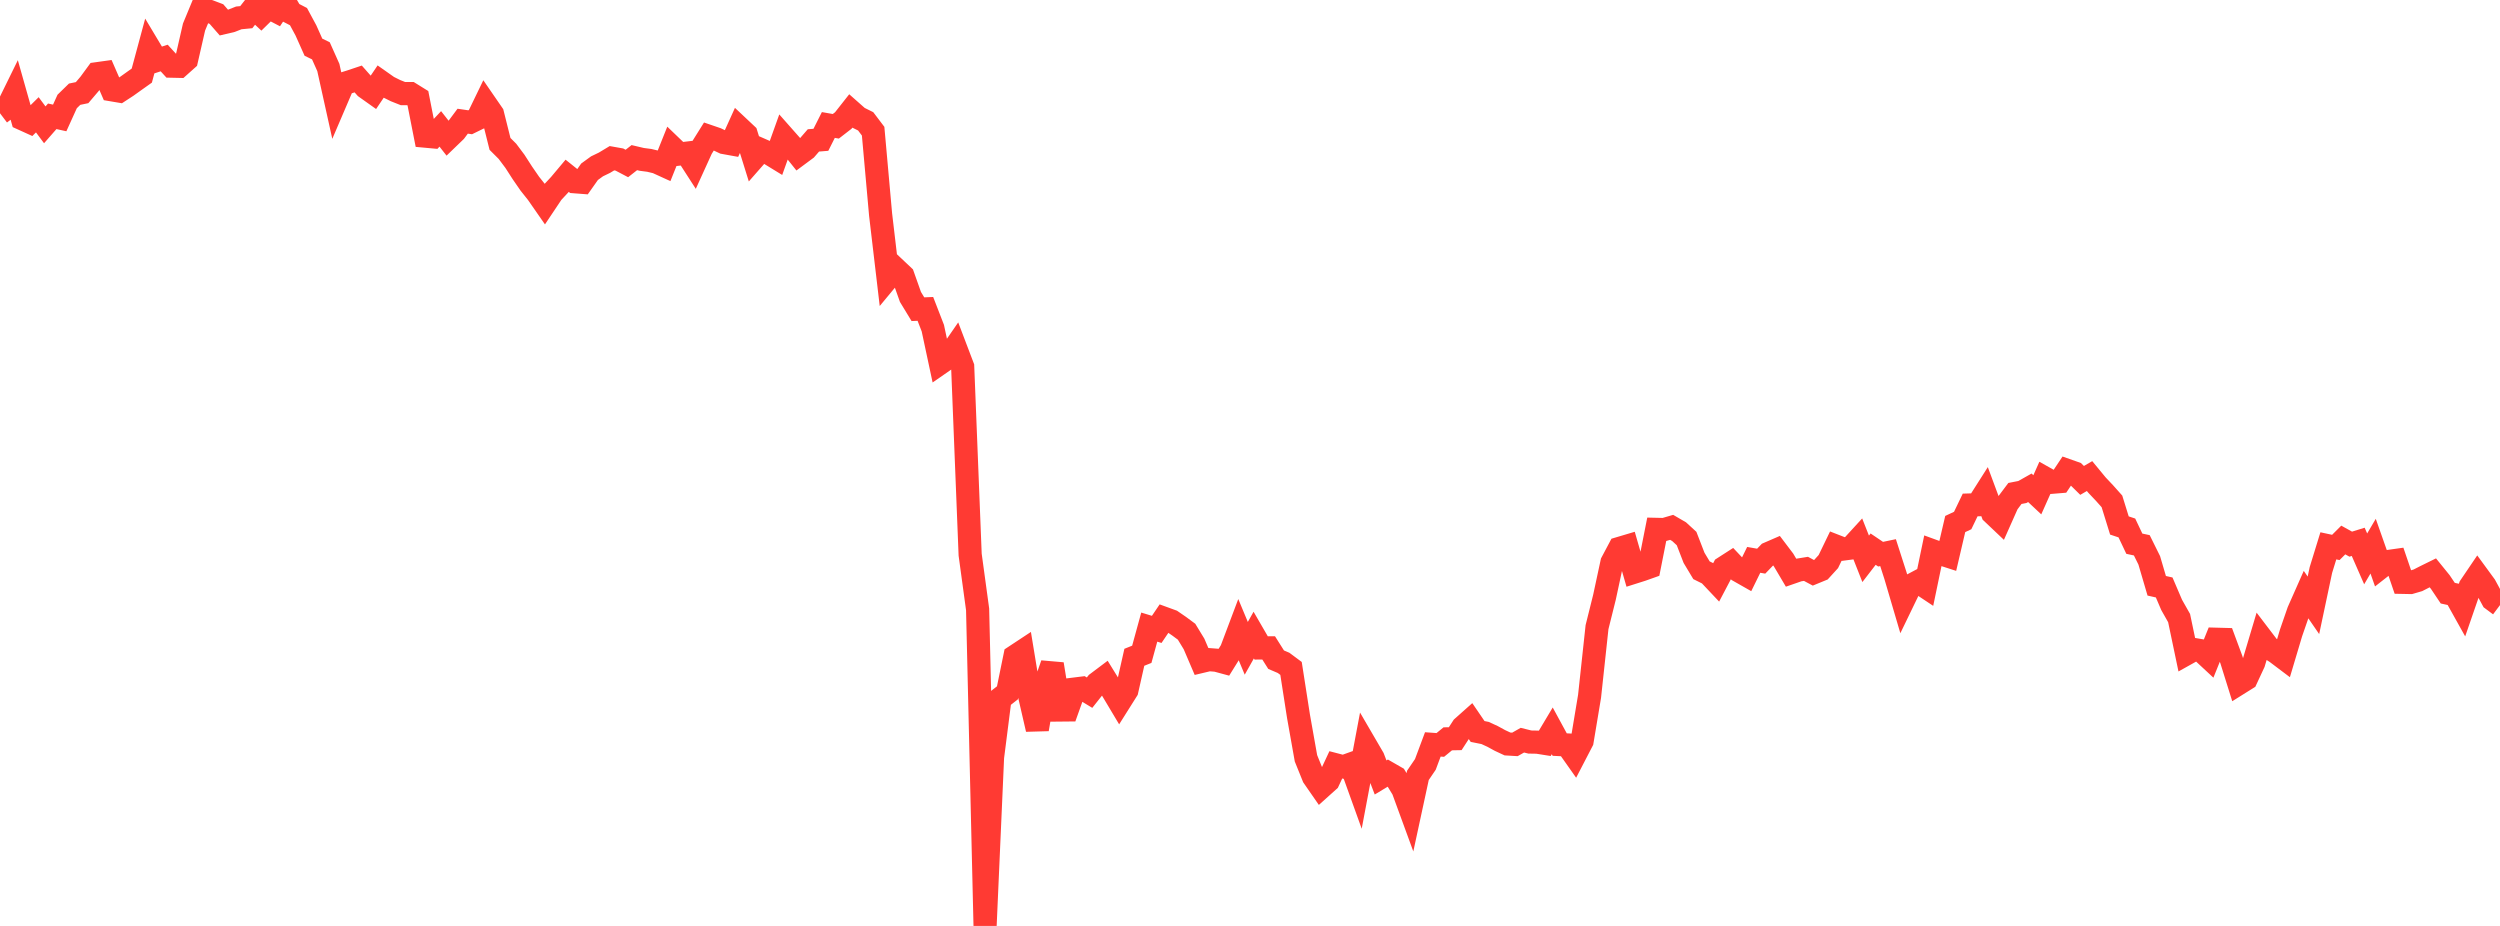 <?xml version="1.0" standalone="no"?>
<!DOCTYPE svg PUBLIC "-//W3C//DTD SVG 1.1//EN" "http://www.w3.org/Graphics/SVG/1.1/DTD/svg11.dtd">

<svg width="135" height="50" viewBox="0 0 135 50" preserveAspectRatio="none" 
  xmlns="http://www.w3.org/2000/svg"
  xmlns:xlink="http://www.w3.org/1999/xlink">


<polyline points="0.0, 6.116 0.403, 5.811 0.806, 4.99 1.209, 6.415 1.612, 6.598 2.015, 6.199 2.418, 6.741 2.821, 6.28 3.224, 6.369 3.627, 5.48 4.03, 5.087 4.433, 5.003 4.836, 4.53 5.239, 3.981 5.642, 3.925 6.045, 4.851 6.448, 4.919 6.851, 4.656 7.254, 4.368 7.657, 4.082 8.06, 2.59 8.463, 3.264 8.866, 3.133 9.269, 3.573 9.672, 3.582 10.075, 3.222 10.478, 1.46 10.881, 0.485 11.284, 0.605 11.687, 0.758 12.09, 1.22 12.493, 1.125 12.896, 0.966 13.299, 0.927 13.701, 0.414 14.104, 0.79 14.507, 0.395 14.91, 0.605 15.313, 0.0 15.716, 0.689 16.119, 0.898 16.522, 1.646 16.925, 2.548 17.328, 2.744 17.731, 3.646 18.134, 5.466 18.537, 4.525 18.94, 4.399 19.343, 4.264 19.746, 4.721 20.149, 5.007 20.552, 4.41 20.955, 4.694 21.358, 4.895 21.761, 5.055 22.164, 5.054 22.567, 5.304 22.97, 7.352 23.373, 7.389 23.776, 6.96 24.179, 7.474 24.582, 7.085 24.985, 6.544 25.388, 6.603 25.791, 6.406 26.194, 5.573 26.597, 6.158 27.0, 7.77 27.403, 8.173 27.806, 8.711 28.209, 9.337 28.612, 9.921 29.015, 10.428 29.418, 11.008 29.821, 10.405 30.224, 9.972 30.627, 9.492 31.03, 9.814 31.433, 9.845 31.836, 9.275 32.239, 8.982 32.642, 8.787 33.045, 8.544 33.448, 8.616 33.851, 8.828 34.254, 8.512 34.657, 8.607 35.06, 8.66 35.463, 8.756 35.866, 8.94 36.269, 7.933 36.672, 8.32 37.075, 8.272 37.478, 8.897 37.881, 8.011 38.284, 7.367 38.687, 7.505 39.09, 7.696 39.493, 7.769 39.896, 6.879 40.299, 7.258 40.701, 8.548 41.104, 8.089 41.507, 8.266 41.91, 8.513 42.313, 7.386 42.716, 7.842 43.119, 8.346 43.522, 8.047 43.925, 7.582 44.328, 7.549 44.731, 6.749 45.134, 6.82 45.537, 6.508 45.94, 5.996 46.343, 6.352 46.746, 6.552 47.149, 7.084 47.552, 11.585 47.955, 15.003 48.358, 14.517 48.761, 14.897 49.164, 16.034 49.567, 16.697 49.97, 16.68 50.373, 17.72 50.776, 19.606 51.179, 19.327 51.582, 18.743 51.985, 19.802 52.388, 29.952 52.791, 32.906 53.194, 50.0 53.597, 40.893 54.0, 37.727 54.403, 37.411 54.806, 35.443 55.209, 35.177 55.612, 37.63 56.015, 39.378 56.418, 37.021 56.821, 35.864 57.224, 38.341 57.627, 38.337 58.03, 37.209 58.433, 37.159 58.836, 37.404 59.239, 36.895 59.642, 36.592 60.045, 37.244 60.448, 37.919 60.851, 37.279 61.254, 35.493 61.657, 35.332 62.06, 33.864 62.463, 33.987 62.866, 33.391 63.269, 33.538 63.672, 33.815 64.075, 34.113 64.478, 34.775 64.881, 35.717 65.284, 35.621 65.687, 35.652 66.09, 35.761 66.493, 35.113 66.896, 34.043 67.299, 35.009 67.701, 34.294 68.104, 34.989 68.507, 34.985 68.91, 35.623 69.313, 35.795 69.716, 36.095 70.119, 38.682 70.522, 40.948 70.925, 41.945 71.328, 42.527 71.731, 42.165 72.134, 41.301 72.537, 41.406 72.94, 41.261 73.343, 42.381 73.746, 40.241 74.149, 40.932 74.552, 41.983 74.955, 41.74 75.358, 41.972 75.761, 42.633 76.164, 43.735 76.567, 41.87 76.97, 41.277 77.373, 40.198 77.776, 40.227 78.179, 39.897 78.582, 39.889 78.985, 39.268 79.388, 38.909 79.791, 39.5 80.194, 39.581 80.597, 39.766 81.0, 39.986 81.403, 40.174 81.806, 40.198 82.209, 39.969 82.612, 40.07 83.015, 40.077 83.418, 40.141 83.821, 39.466 84.224, 40.207 84.627, 40.227 85.03, 40.798 85.433, 40.021 85.836, 37.602 86.239, 33.866 86.642, 32.249 87.045, 30.374 87.448, 29.615 87.851, 29.495 88.254, 30.894 88.657, 30.766 89.06, 30.623 89.463, 28.586 89.866, 28.595 90.269, 28.477 90.672, 28.711 91.075, 29.081 91.478, 30.122 91.881, 30.794 92.284, 30.994 92.687, 31.421 93.09, 30.654 93.493, 30.395 93.896, 30.823 94.299, 31.052 94.701, 30.232 95.104, 30.303 95.507, 29.884 95.91, 29.709 96.313, 30.241 96.716, 30.923 97.119, 30.783 97.522, 30.718 97.925, 30.933 98.328, 30.767 98.731, 30.325 99.134, 29.491 99.537, 29.648 99.94, 29.595 100.343, 29.155 100.746, 30.177 101.149, 29.654 101.552, 29.926 101.955, 29.842 102.358, 31.096 102.761, 32.464 103.164, 31.63 103.567, 31.416 103.97, 31.684 104.373, 29.747 104.776, 29.894 105.179, 30.024 105.582, 28.297 105.985, 28.108 106.388, 27.269 106.791, 27.256 107.194, 26.622 107.597, 27.708 108.0, 28.09 108.403, 27.184 108.806, 26.647 109.209, 26.568 109.612, 26.341 110.015, 26.719 110.418, 25.815 110.821, 26.041 111.224, 26.008 111.627, 25.403 112.03, 25.545 112.433, 25.942 112.836, 25.708 113.239, 26.197 113.642, 26.623 114.045, 27.075 114.448, 28.376 114.851, 28.51 115.254, 29.36 115.657, 29.446 116.06, 30.26 116.463, 31.632 116.866, 31.723 117.269, 32.665 117.672, 33.377 118.075, 35.299 118.478, 35.074 118.881, 35.143 119.284, 35.518 119.687, 34.519 120.09, 34.53 120.493, 35.618 120.896, 36.907 121.299, 36.655 121.701, 35.79 122.104, 34.439 122.507, 34.968 122.91, 35.224 123.313, 35.528 123.716, 34.178 124.119, 33.012 124.522, 32.102 124.925, 32.687 125.328, 30.783 125.731, 29.475 126.134, 29.562 126.537, 29.16 126.94, 29.384 127.343, 29.259 127.746, 30.179 128.149, 29.493 128.552, 30.638 128.955, 30.323 129.358, 30.266 129.761, 31.447 130.164, 31.455 130.567, 31.337 130.97, 31.131 131.373, 30.933 131.776, 31.43 132.179, 32.031 132.582, 32.119 132.985, 32.841 133.388, 31.673 133.791, 31.078 134.194, 31.629 134.597, 32.373 135.0, 32.674" fill="none" stroke="#ff3a33" stroke-width="1.25"/>

</svg>